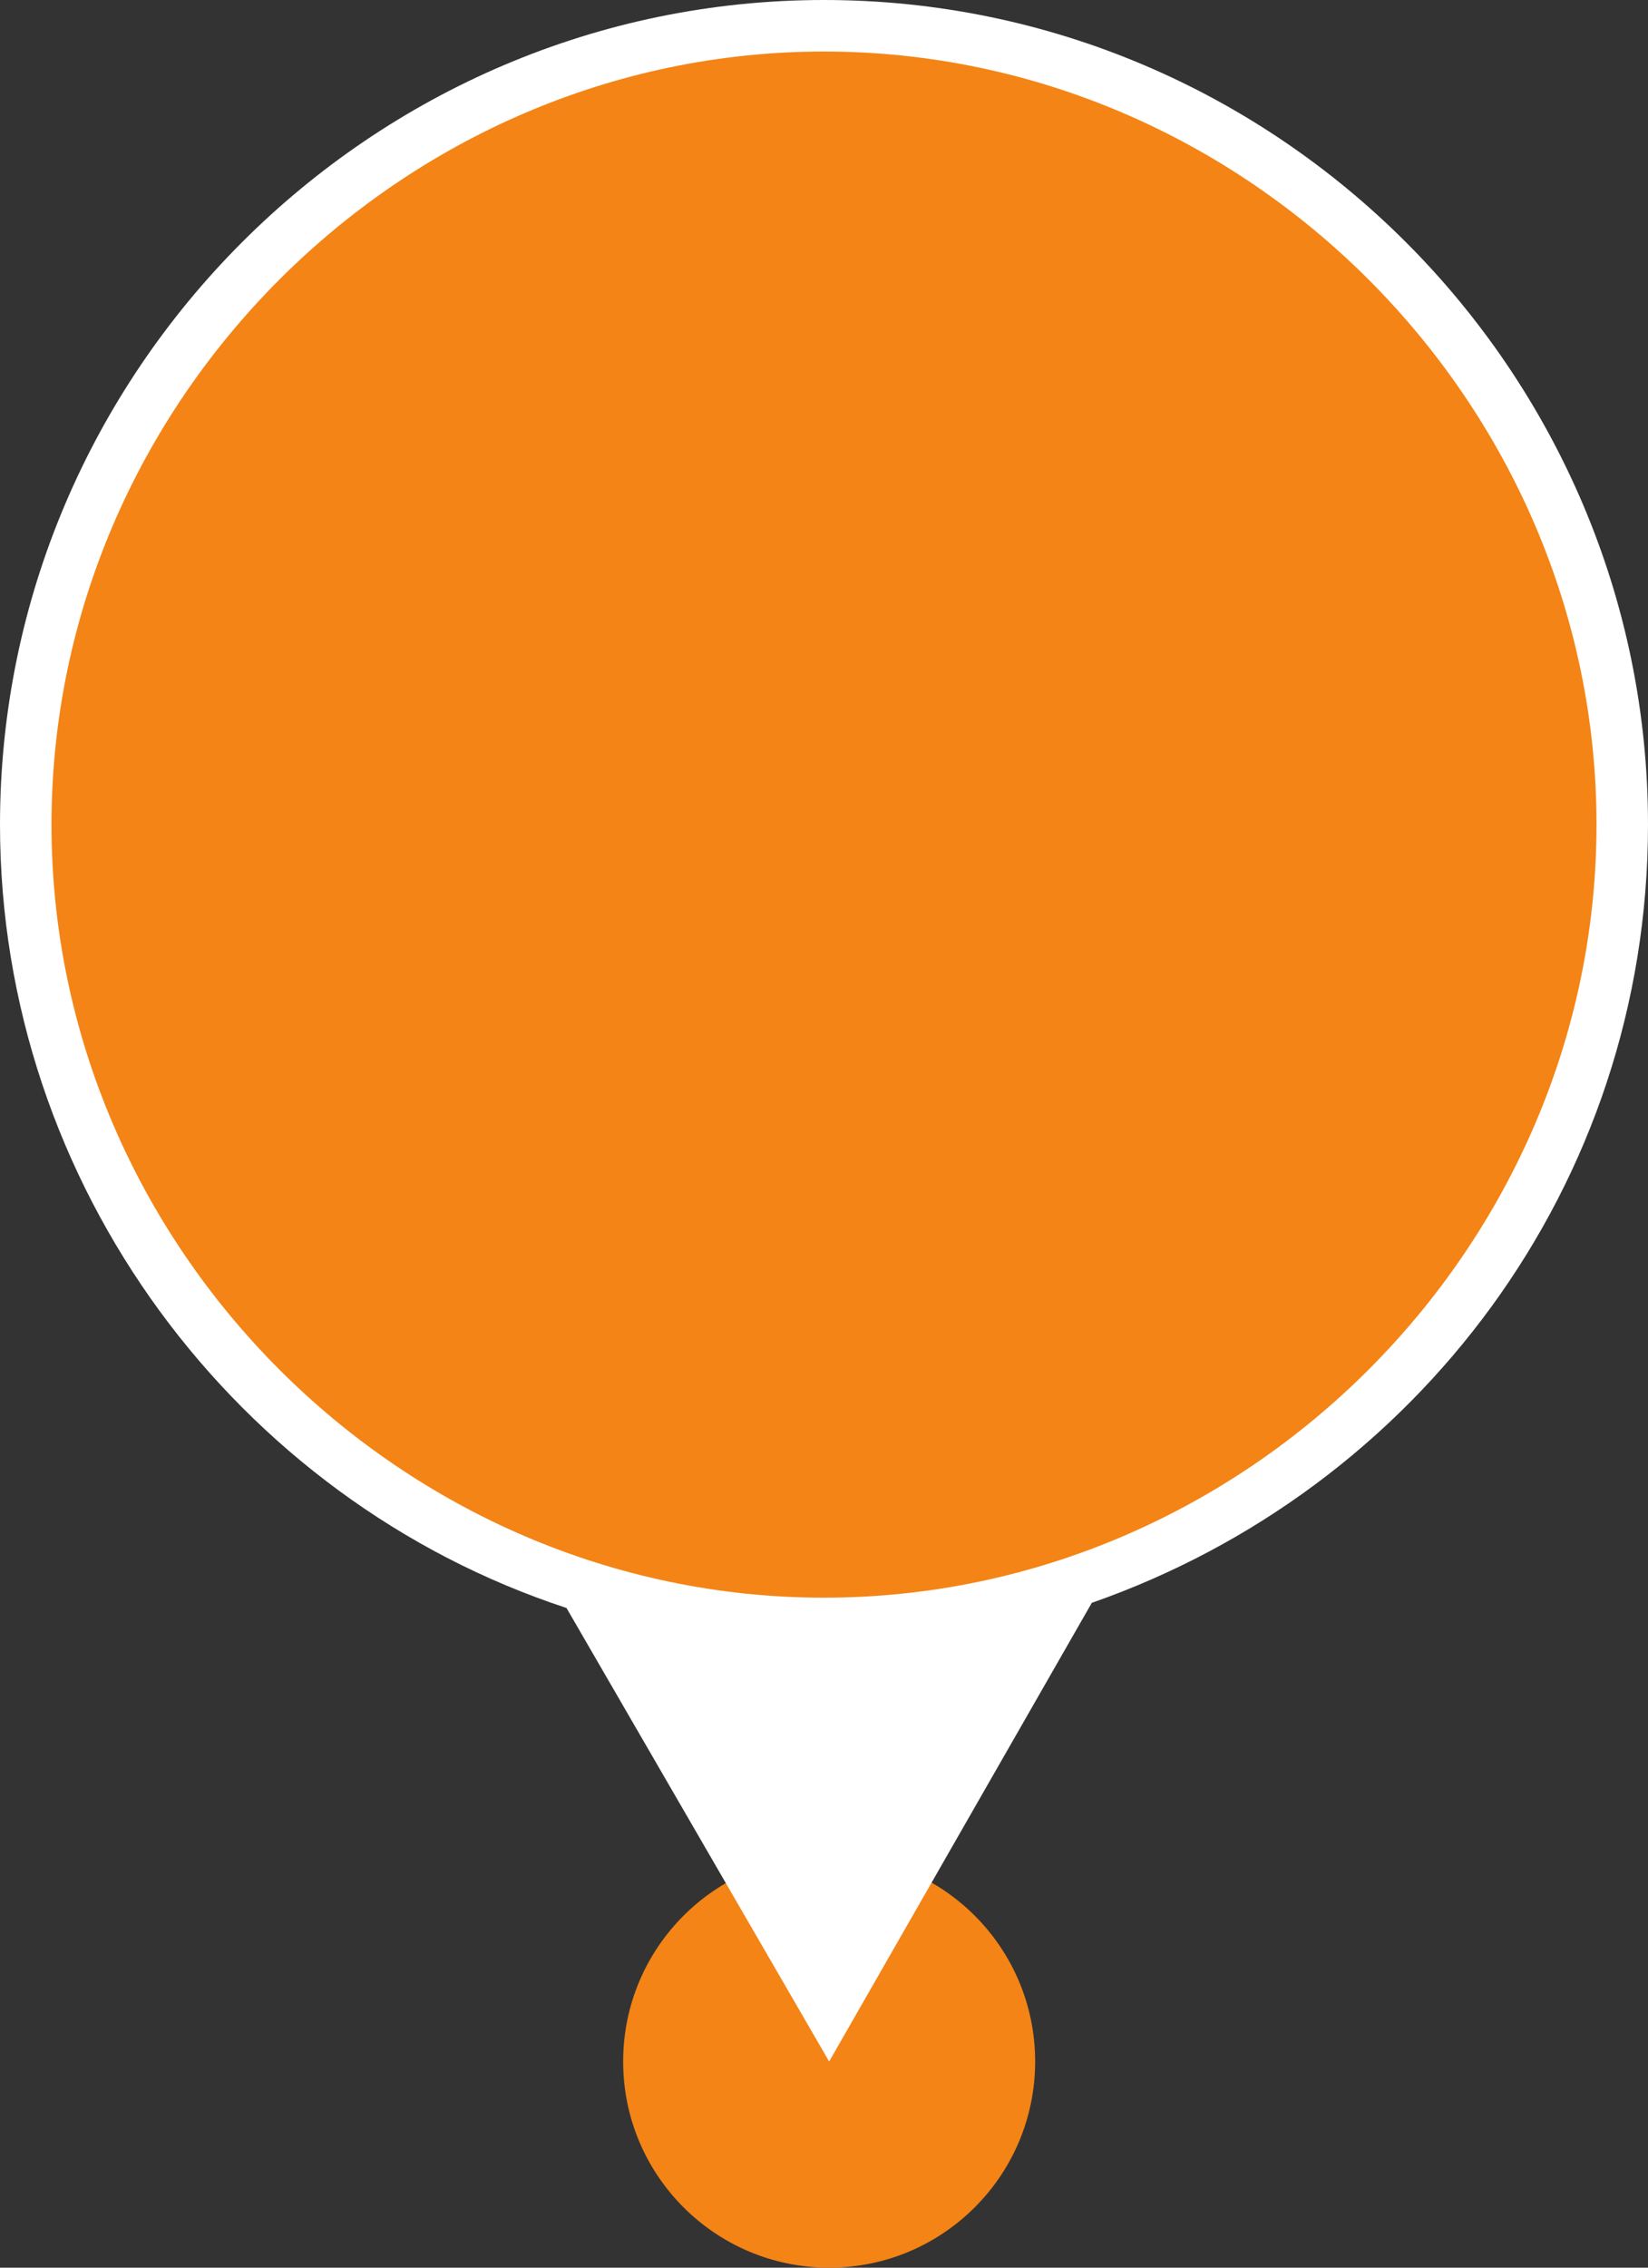 <?xml version="1.0" encoding="utf-8"?>
<!-- Generator: Adobe Illustrator 27.5.0, SVG Export Plug-In . SVG Version: 6.00 Build 0)  -->
<svg version="1.1" id="Ebene_1" xmlns="http://www.w3.org/2000/svg" xmlns:xlink="http://www.w3.org/1999/xlink" x="0px" y="0px"
	 viewBox="0 0 32 44" style="enable-background:new 0 0 32 44;" xml:space="preserve">
<rect x="0" y="0" width="32" height="44" fill="#333333" stroke="none"/>
<style type="text/css">
	.st0{fill:#F48415;}
	.st1{fill:#FFFFFF;}
</style>
<circle class="st0" cx="16.1" cy="40" r="4"/>
<path class="st1" d="M32,16c0-8.8-7.2-16-16-16S0,7.2,0,16c0,7,4.6,13.1,11,15.2l5.1,8.8l5.1-8.9C27.5,28.9,32,23,32,16z"/>
<path class="st0" d="M1,16C1,7.8,7.8,1,16,1s15,6.8,15,15s-6.8,15-15,15S1,24.2,1,16L1,16z"/>
</svg>
